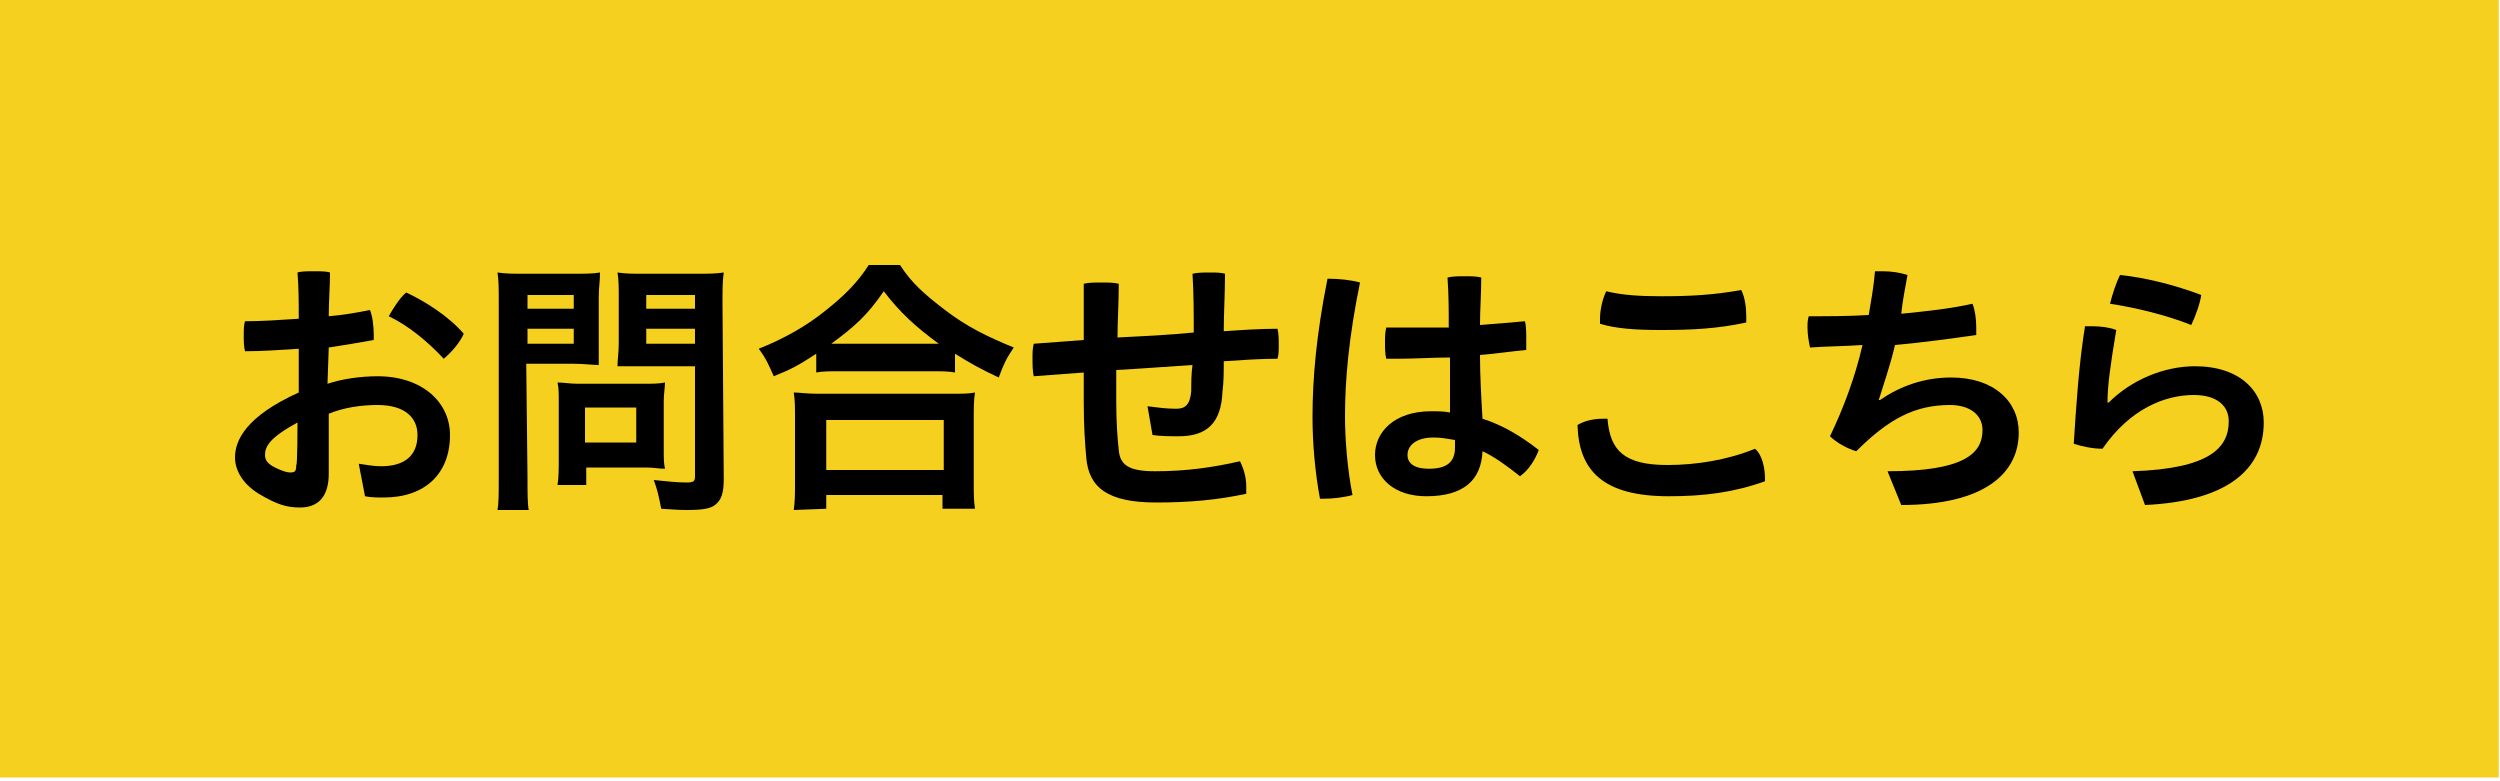 <?xml version="1.0" encoding="utf-8"?>
<!-- Generator: Adobe Illustrator 27.6.1, SVG Export Plug-In . SVG Version: 6.00 Build 0)  -->
<svg version="1.1" id="レイヤー_1" xmlns="http://www.w3.org/2000/svg" xmlns:xlink="http://www.w3.org/1999/xlink" x="0px"
	 y="0px" viewBox="0 0 200 62.5" style="enable-background:new 0 0 200 62.5;" xml:space="preserve">
<style type="text/css">
	.st0{fill:#F5D01F;}
</style>
<rect x="-0.1" y="-0.3" class="st0" width="200" height="62.5"/>
<g>
	<path d="M26.2,30.7c1.2-0.4,2.7-0.6,4-0.6c3.6,0,5.8,2.1,5.8,4.7c0,3.1-2,5-5.3,5c-0.5,0-1,0-1.5-0.1l-0.5-2.6
		c0.7,0.1,1.2,0.2,1.8,0.2c1.8,0,2.9-0.8,2.9-2.5c0-1.3-0.9-2.4-3.2-2.4c-1.3,0-2.7,0.2-3.9,0.7v4.8c0,2-1,2.7-2.3,2.7
		c-1,0-1.8-0.2-3.3-1.1c-1.3-0.8-1.9-1.9-1.9-2.9c0-1.4,0.9-3.3,5.1-5.2v-3.5c-1.5,0.1-3,0.2-4.3,0.2c-0.1-0.4-0.1-0.8-0.1-1.3
		c0-0.4,0-0.8,0.1-1.1c1.3,0,2.8-0.1,4.3-0.2c0-1.2,0-2.5-0.1-3.7c0.3-0.1,0.8-0.1,1.3-0.1s1,0,1.3,0.1c0,1.1-0.1,2.3-0.1,3.5
		c1.2-0.1,2.3-0.3,3.3-0.5c0.2,0.5,0.3,1.3,0.3,2c0,0.1,0,0.2,0,0.4c-1.1,0.2-2.3,0.4-3.6,0.6L26.2,30.7L26.2,30.7z M23.8,33.8
		c-2.2,1.2-2.6,1.9-2.6,2.6c0,0.4,0.2,0.7,0.8,1c0.6,0.3,1,0.4,1.2,0.4c0.4,0,0.5-0.1,0.5-0.6C23.8,37.3,23.8,33.8,23.8,33.8z
		 M37.1,26.7c-0.3,0.7-1,1.5-1.6,2c-1.3-1.4-2.9-2.7-4.4-3.4c0.4-0.7,0.9-1.5,1.4-1.9C34,24.1,35.9,25.3,37.1,26.7z"/>
	<path d="M42.2,38.2c0,1.3,0,2.1,0.1,2.6h-2.5c0.1-0.6,0.1-1.3,0.1-2.6v-14c0-1.1,0-1.7-0.1-2.4c0.7,0.1,1.2,0.1,2.2,0.1h3.8
		c1.1,0,1.6,0,2.2-0.1c0,0.7-0.1,1.2-0.1,2v3.5c0,1,0,1.5,0,1.9c-0.5,0-1.2-0.1-2-0.1h-3.8L42.2,38.2L42.2,38.2z M42.2,24.7h3.7
		v-1.1h-3.7V24.7z M42.2,27.5h3.7v-1.2h-3.7V27.5z M53.1,36c0,0.6,0,1.1,0.1,1.5c-0.5,0-0.9-0.1-1.5-0.1h-4.8v1.4h-2.3
		c0.1-0.6,0.1-1.3,0.1-2.1v-4.6c0-0.6,0-1.1-0.1-1.5c0.5,0,1,0.1,1.6,0.1h5.3c0.7,0,1.2,0,1.7-0.1c0,0.4-0.1,0.9-0.1,1.5V36z
		 M46.8,35.4h4.1v-2.8h-4.1V35.4z M57.9,38.3c0,1.2-0.2,1.7-0.7,2.1c-0.4,0.3-1,0.4-2.3,0.4c-0.3,0-0.6,0-2-0.1
		c-0.2-1-0.3-1.5-0.6-2.3c0.9,0.1,1.9,0.2,2.6,0.2c0.6,0,0.7-0.1,0.7-0.5v-8.8h-4.2c-0.7,0-1.5,0-2,0c0-0.6,0.1-1,0.1-1.9v-3.6
		c0-0.8,0-1.4-0.1-2c0.7,0.1,1.1,0.1,2.2,0.1h4.1c1,0,1.5,0,2.2-0.1c-0.1,0.7-0.1,1.4-0.1,2.4L57.9,38.3L57.9,38.3z M51.7,24.7h3.9
		v-1.1h-3.9V24.7z M51.7,27.5h3.9v-1.2h-3.9V27.5z"/>
	<path d="M65.3,28.3c-1.4,0.9-1.9,1.2-3.4,1.8c-0.4-0.9-0.6-1.4-1.2-2.2c2-0.8,3.8-1.8,5.4-3.1c1.5-1.2,2.5-2.2,3.4-3.6H72
		c0.9,1.4,1.9,2.3,3.6,3.6c1.7,1.3,3.3,2.1,5.5,3c-0.6,0.9-0.8,1.3-1.2,2.4c-1.5-0.7-2.2-1.1-3.5-1.9v1.5c-0.5-0.1-1.1-0.1-1.9-0.1
		h-7.4c-0.7,0-1.3,0-1.8,0.1V28.3L65.3,28.3z M63.5,40.8c0.1-0.7,0.1-1.3,0.1-2.3v-5c0-0.9,0-1.5-0.1-2.1c0.5,0,1,0.1,1.9,0.1h10.7
		c0.9,0,1.4,0,1.9-0.1c-0.1,0.6-0.1,1.2-0.1,2.1v5c0,1,0,1.6,0.1,2.2h-2.6v-1.1h-9.3v1.1L63.5,40.8L63.5,40.8z M66.1,37.6h9.4v-4
		h-9.4V37.6z M74.4,27.5c0.3,0,0.4,0,0.7,0c-1.9-1.4-3.1-2.5-4.4-4.2c-1.3,1.9-2.3,2.8-4.2,4.2c0.3,0,0.4,0,0.6,0H74.4z"/>
	<path d="M91.8,32.5c0.8,0.1,1.5,0.2,2.3,0.2c0.7,0,1.1-0.3,1.2-1.4c0-0.7,0-1.4,0.1-2.1c-1.6,0.1-4.2,0.3-6.1,0.4
		c0,0.9,0,1.8,0,2.5c0,1.7,0.1,3,0.2,3.9c0.1,1.2,0.8,1.7,2.9,1.7c2.5,0,4.6-0.3,6.8-0.8c0.3,0.6,0.5,1.3,0.5,2c0,0.2,0,0.4,0,0.6
		c-2.3,0.5-4.6,0.7-7.2,0.7c-3.9,0-5.4-1.2-5.6-3.6c-0.1-1.1-0.2-2.5-0.2-4.4v-2.4c-1.3,0.1-2.7,0.2-4,0.3c-0.1-0.4-0.1-1-0.1-1.5
		c0-0.4,0-0.7,0.1-1.1c1.3-0.1,2.7-0.2,4-0.3v-4.5c0.4-0.1,0.9-0.1,1.4-0.1s1,0,1.4,0.1c0,1.6-0.1,3-0.1,4.3c2-0.1,4.1-0.2,6.1-0.4
		c0-1.5,0-3.1-0.1-4.7c0.4-0.1,0.9-0.1,1.4-0.1c0.4,0,0.9,0,1.2,0.1c0,1.7-0.1,3.1-0.1,4.6c1.4-0.1,2.9-0.2,4.3-0.2
		c0.1,0.4,0.1,0.9,0.1,1.3s0,0.8-0.1,1.1c-1.4,0-2.8,0.1-4.3,0.2c0,0.8,0,1.7-0.1,2.4c-0.1,2.6-1.3,3.6-3.5,3.6
		c-0.8,0-1.4,0-2.1-0.1L91.8,32.5z"/>
	<path d="M106.4,22.3c0.7,0,1.7,0.1,2.4,0.3c-0.9,4.4-1.2,7.8-1.2,10.7c0,1.9,0.2,4.3,0.6,6.3c-0.7,0.2-1.6,0.3-2.4,0.3
		c-0.1,0-0.1,0-0.2,0c-0.4-2.1-0.6-4.5-0.6-6.5c0-3.1,0.3-6.6,1.2-11.1C106.2,22.3,106.3,22.3,106.4,22.3z M116,28.6
		c-1.4,0-2.8,0.1-4.2,0.1c-0.3,0-0.6,0-0.9,0c-0.1-0.4-0.1-0.9-0.1-1.3s0-0.8,0.1-1.2c0.7,0,1.5,0,2.2,0c0.9,0,1.9,0,2.8,0
		c0-1.3,0-2.6-0.1-4c0.4-0.1,0.9-0.1,1.4-0.1s0.9,0,1.3,0.1c0,1.3-0.1,2.6-0.1,3.8c1.3-0.1,2.5-0.2,3.6-0.3c0.1,0.4,0.1,1,0.1,1.4
		c0,0.3,0,0.6,0,0.9c-1.2,0.1-2.4,0.3-3.7,0.4c0,1.7,0.1,3.4,0.2,5.1c1.6,0.5,3.1,1.4,4.5,2.5c-0.3,0.8-0.8,1.6-1.5,2.1
		c-1-0.8-2.1-1.6-3-2c-0.1,2.3-1.5,3.6-4.5,3.6c-2.5,0-4.1-1.4-4.1-3.3c0-1.8,1.5-3.5,4.5-3.5c0.5,0,1,0,1.5,0.1
		C116,31.5,116,30,116,28.6z M114.7,35c-1.5,0-2.1,0.7-2.1,1.4s0.6,1.1,1.7,1.1c1.4,0,2.1-0.5,2.1-1.7c0-0.2,0-0.4,0-0.6
		C115.8,35.1,115.3,35,114.7,35z"/>
	<path d="M141.2,38.3c0,0.1,0,0.1,0,0.2c-2.5,0.9-4.9,1.2-7.7,1.2c-5.2,0-7.2-2-7.3-5.7c0.5-0.3,1.2-0.5,2-0.5c0.1,0,0.3,0,0.4,0
		c0.2,2.6,1.4,3.7,4.8,3.7c2.3,0,4.8-0.4,7-1.3C141,36.4,141.2,37.5,141.2,38.3z M132.9,26.4c-2,0-3.6-0.1-4.9-0.5
		c0-0.1,0-0.2,0-0.4c0-0.7,0.2-1.6,0.5-2.2c1.2,0.3,2.6,0.4,4.4,0.4c2.3,0,4.2-0.1,6.4-0.5c0.3,0.6,0.4,1.4,0.4,2.1
		c0,0.2,0,0.3,0,0.5C137.4,26.3,135.3,26.4,132.9,26.4z"/>
	<path d="M151,37.7c6.1,0,7.6-1.4,7.6-3.3c0-1.2-1-2-2.6-2c-2.8,0-4.9,1.1-7.5,3.7c-0.7-0.2-1.6-0.7-2.1-1.2c1.1-2.3,2-4.7,2.6-7.3
		c-1.4,0.1-2.8,0.1-4.2,0.2c-0.1-0.5-0.2-1-0.2-1.6c0-0.3,0-0.6,0.1-0.9c1.6,0,3.2,0,4.8-0.1c0.2-1.2,0.4-2.3,0.5-3.5
		c0.2,0,0.4,0,0.6,0c0.7,0,1.4,0.1,2,0.3c-0.2,1.1-0.4,2.1-0.5,3.1c2-0.2,3.9-0.4,5.7-0.8c0.2,0.5,0.3,1.2,0.3,1.9
		c0,0.2,0,0.4,0,0.6c-2.1,0.3-4.3,0.6-6.5,0.8c-0.4,1.7-0.9,3.1-1.3,4.4h0.1c1.6-1.1,3.5-1.8,5.7-1.8c3.4,0,5.4,1.9,5.4,4.4
		c0,3.3-2.8,5.8-9.4,5.8L151,37.7z"/>
	<path d="M170.6,37.7c6.2-0.2,7.7-1.9,7.7-4c0-1.2-0.9-2.1-2.8-2.1c-2.3,0-5.1,1.1-7.3,4.3c-0.8,0-1.7-0.2-2.3-0.4
		c0.2-3.1,0.4-6.3,0.9-9.4c0.2,0,0.4,0,0.6,0c0.7,0,1.4,0.1,1.9,0.3c-0.5,3-0.7,4.5-0.7,5.8h0.1c1.8-1.8,4.4-2.9,6.9-2.9
		c3.6,0,5.5,2,5.5,4.5c0,3.8-3,6.3-9.5,6.6L170.6,37.7z M176.1,23.6c-0.1,0.7-0.5,1.8-0.8,2.4c-2-0.8-4.5-1.4-6.5-1.7
		c0.2-0.8,0.5-1.7,0.8-2.3C171.6,22.2,174,22.8,176.1,23.6z"/>
</g>
</svg>
